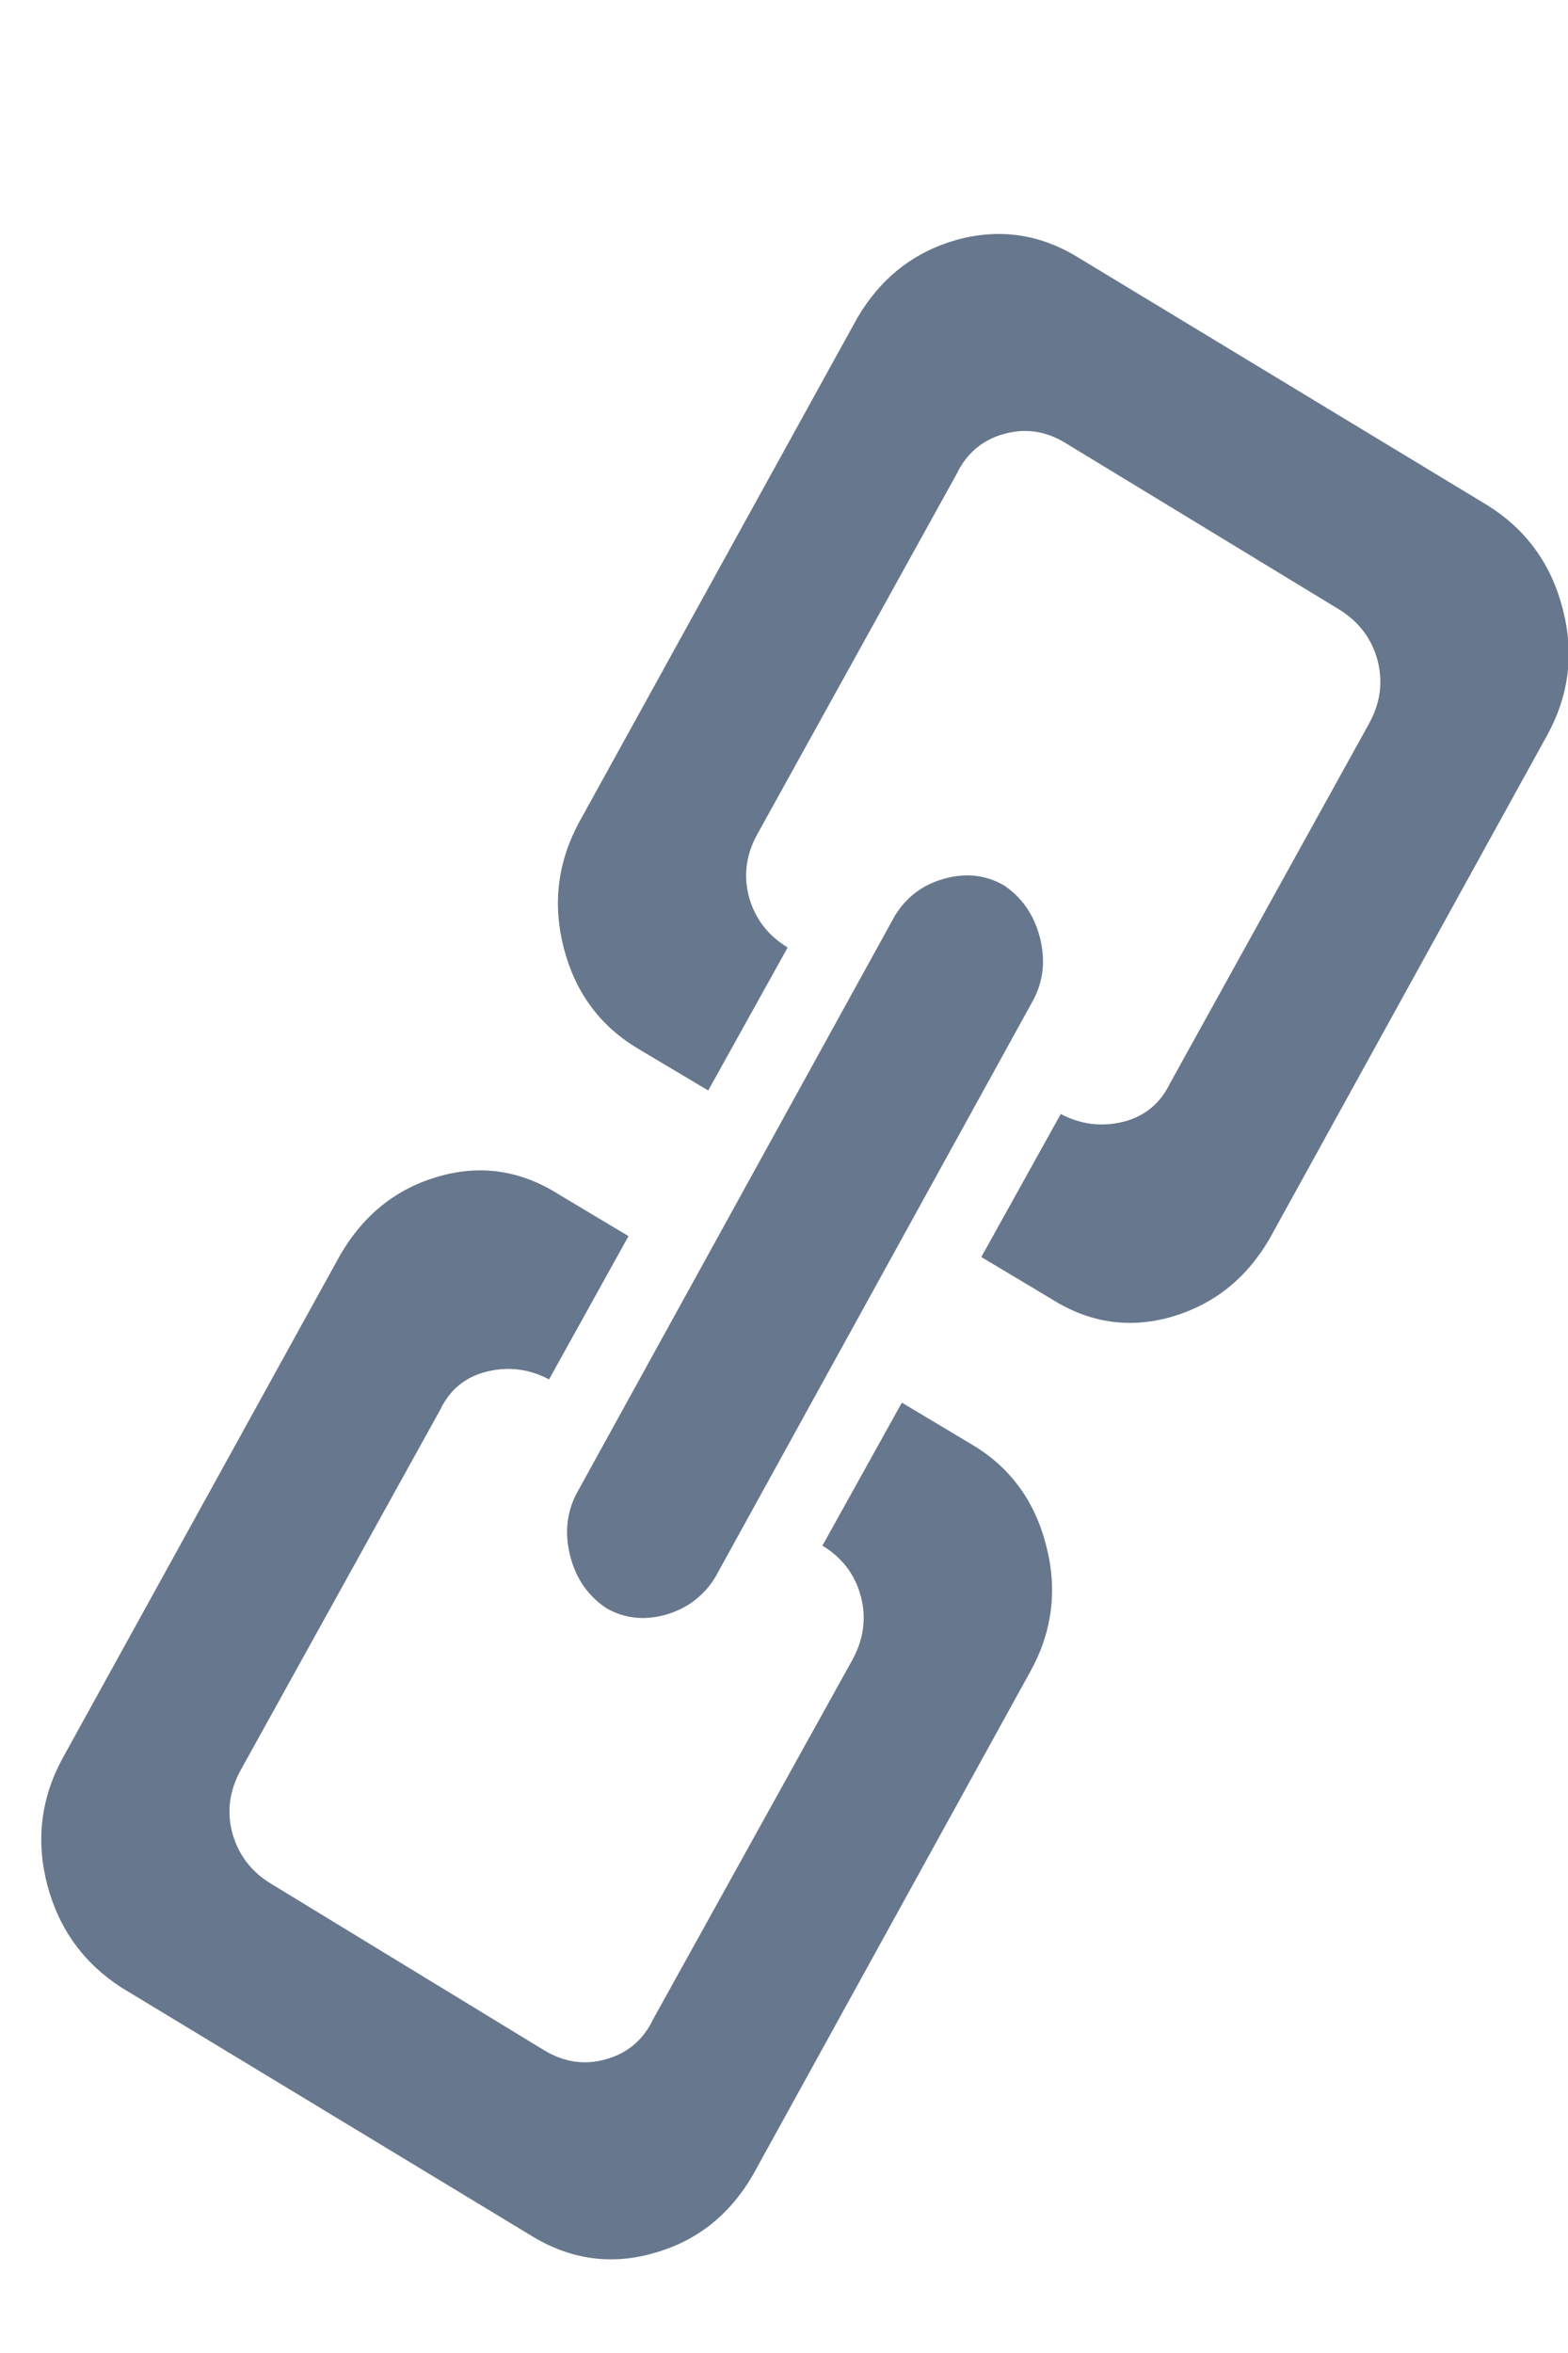 <?xml version="1.0" encoding="UTF-8"?>
<svg width="6px" height="9px" viewBox="0 0 6 9" version="1.1" xmlns="http://www.w3.org/2000/svg" xmlns:xlink="http://www.w3.org/1999/xlink">
    <!-- Generator: sketchtool 50.2 (55047) - http://www.bohemiancoding.com/sketch -->
    <title>75B10651-C550-4CBF-962B-7D854BCBC35F</title>
    <desc>Created with sketchtool.</desc>
    <defs></defs>
    <g id="Grafica" stroke="none" stroke-width="1" fill="none" fill-rule="evenodd">
        <g id="Home__Barcolana" transform="translate(-1006, -240)" fill="#67778D">
            <g id="sidebar__newsroom" transform="translate(960, 0)">
                <g id="item__big" transform="translate(30, 70)">
                    <g id="Group-5" transform="translate(13, 169)">
                        <path d="M8.922,3.809 L7.858,5.738 C7.769,5.891 7.644,5.99 7.482,6.037 C7.321,6.083 7.167,6.06 7.021,5.967 L6.755,5.808 L7.059,5.261 C7.135,5.301 7.215,5.311 7.297,5.291 C7.379,5.271 7.44,5.221 7.478,5.142 L8.238,3.769 C8.282,3.69 8.293,3.608 8.271,3.525 C8.249,3.443 8.2,3.378 8.124,3.331 L7.078,2.695 C7.002,2.648 6.923,2.637 6.841,2.66 C6.758,2.683 6.698,2.735 6.66,2.814 L5.9,4.187 C5.855,4.266 5.844,4.348 5.866,4.431 C5.889,4.513 5.938,4.578 6.014,4.624 L5.71,5.171 L5.443,5.012 C5.298,4.926 5.203,4.799 5.158,4.629 C5.114,4.46 5.133,4.3 5.215,4.147 L6.28,2.217 C6.369,2.065 6.494,1.966 6.655,1.919 C6.817,1.873 6.971,1.893 7.116,1.979 L8.694,2.934 C8.84,3.026 8.935,3.157 8.979,3.326 C9.024,3.496 9.005,3.656 8.922,3.809 Z M5.32,7.151 C5.25,7.104 5.204,7.038 5.182,6.952 C5.16,6.866 5.168,6.786 5.206,6.713 L6.423,4.505 C6.467,4.432 6.53,4.384 6.613,4.361 C6.695,4.338 6.771,4.346 6.841,4.386 C6.91,4.432 6.956,4.498 6.979,4.585 C7.001,4.671 6.993,4.75 6.955,4.823 L5.738,7.031 C5.694,7.104 5.63,7.152 5.548,7.176 C5.466,7.199 5.39,7.191 5.32,7.151 Z M5.101,6.276 C5.025,6.236 4.946,6.226 4.864,6.246 C4.781,6.266 4.721,6.315 4.683,6.395 L3.923,7.767 C3.878,7.847 3.867,7.928 3.889,8.011 C3.912,8.094 3.961,8.159 4.037,8.205 L5.082,8.842 C5.158,8.888 5.238,8.9 5.32,8.876 C5.402,8.853 5.462,8.802 5.5,8.722 L6.261,7.35 C6.305,7.27 6.316,7.189 6.294,7.106 C6.272,7.023 6.223,6.958 6.147,6.912 L6.451,6.365 L6.717,6.524 C6.863,6.61 6.958,6.738 7.002,6.907 C7.047,7.076 7.028,7.237 6.945,7.389 L5.881,9.319 C5.792,9.472 5.667,9.571 5.505,9.617 C5.344,9.664 5.19,9.644 5.044,9.558 L3.466,8.603 C3.321,8.51 3.226,8.379 3.181,8.21 C3.137,8.041 3.156,7.88 3.238,7.728 L4.303,5.798 C4.392,5.646 4.517,5.546 4.678,5.5 C4.84,5.453 4.994,5.477 5.139,5.569 L5.405,5.728 L5.101,6.276 Z" id="icn__newsLink"></path>
                    </g>
                </g>
            </g>
        </g>
    </g>
</svg>